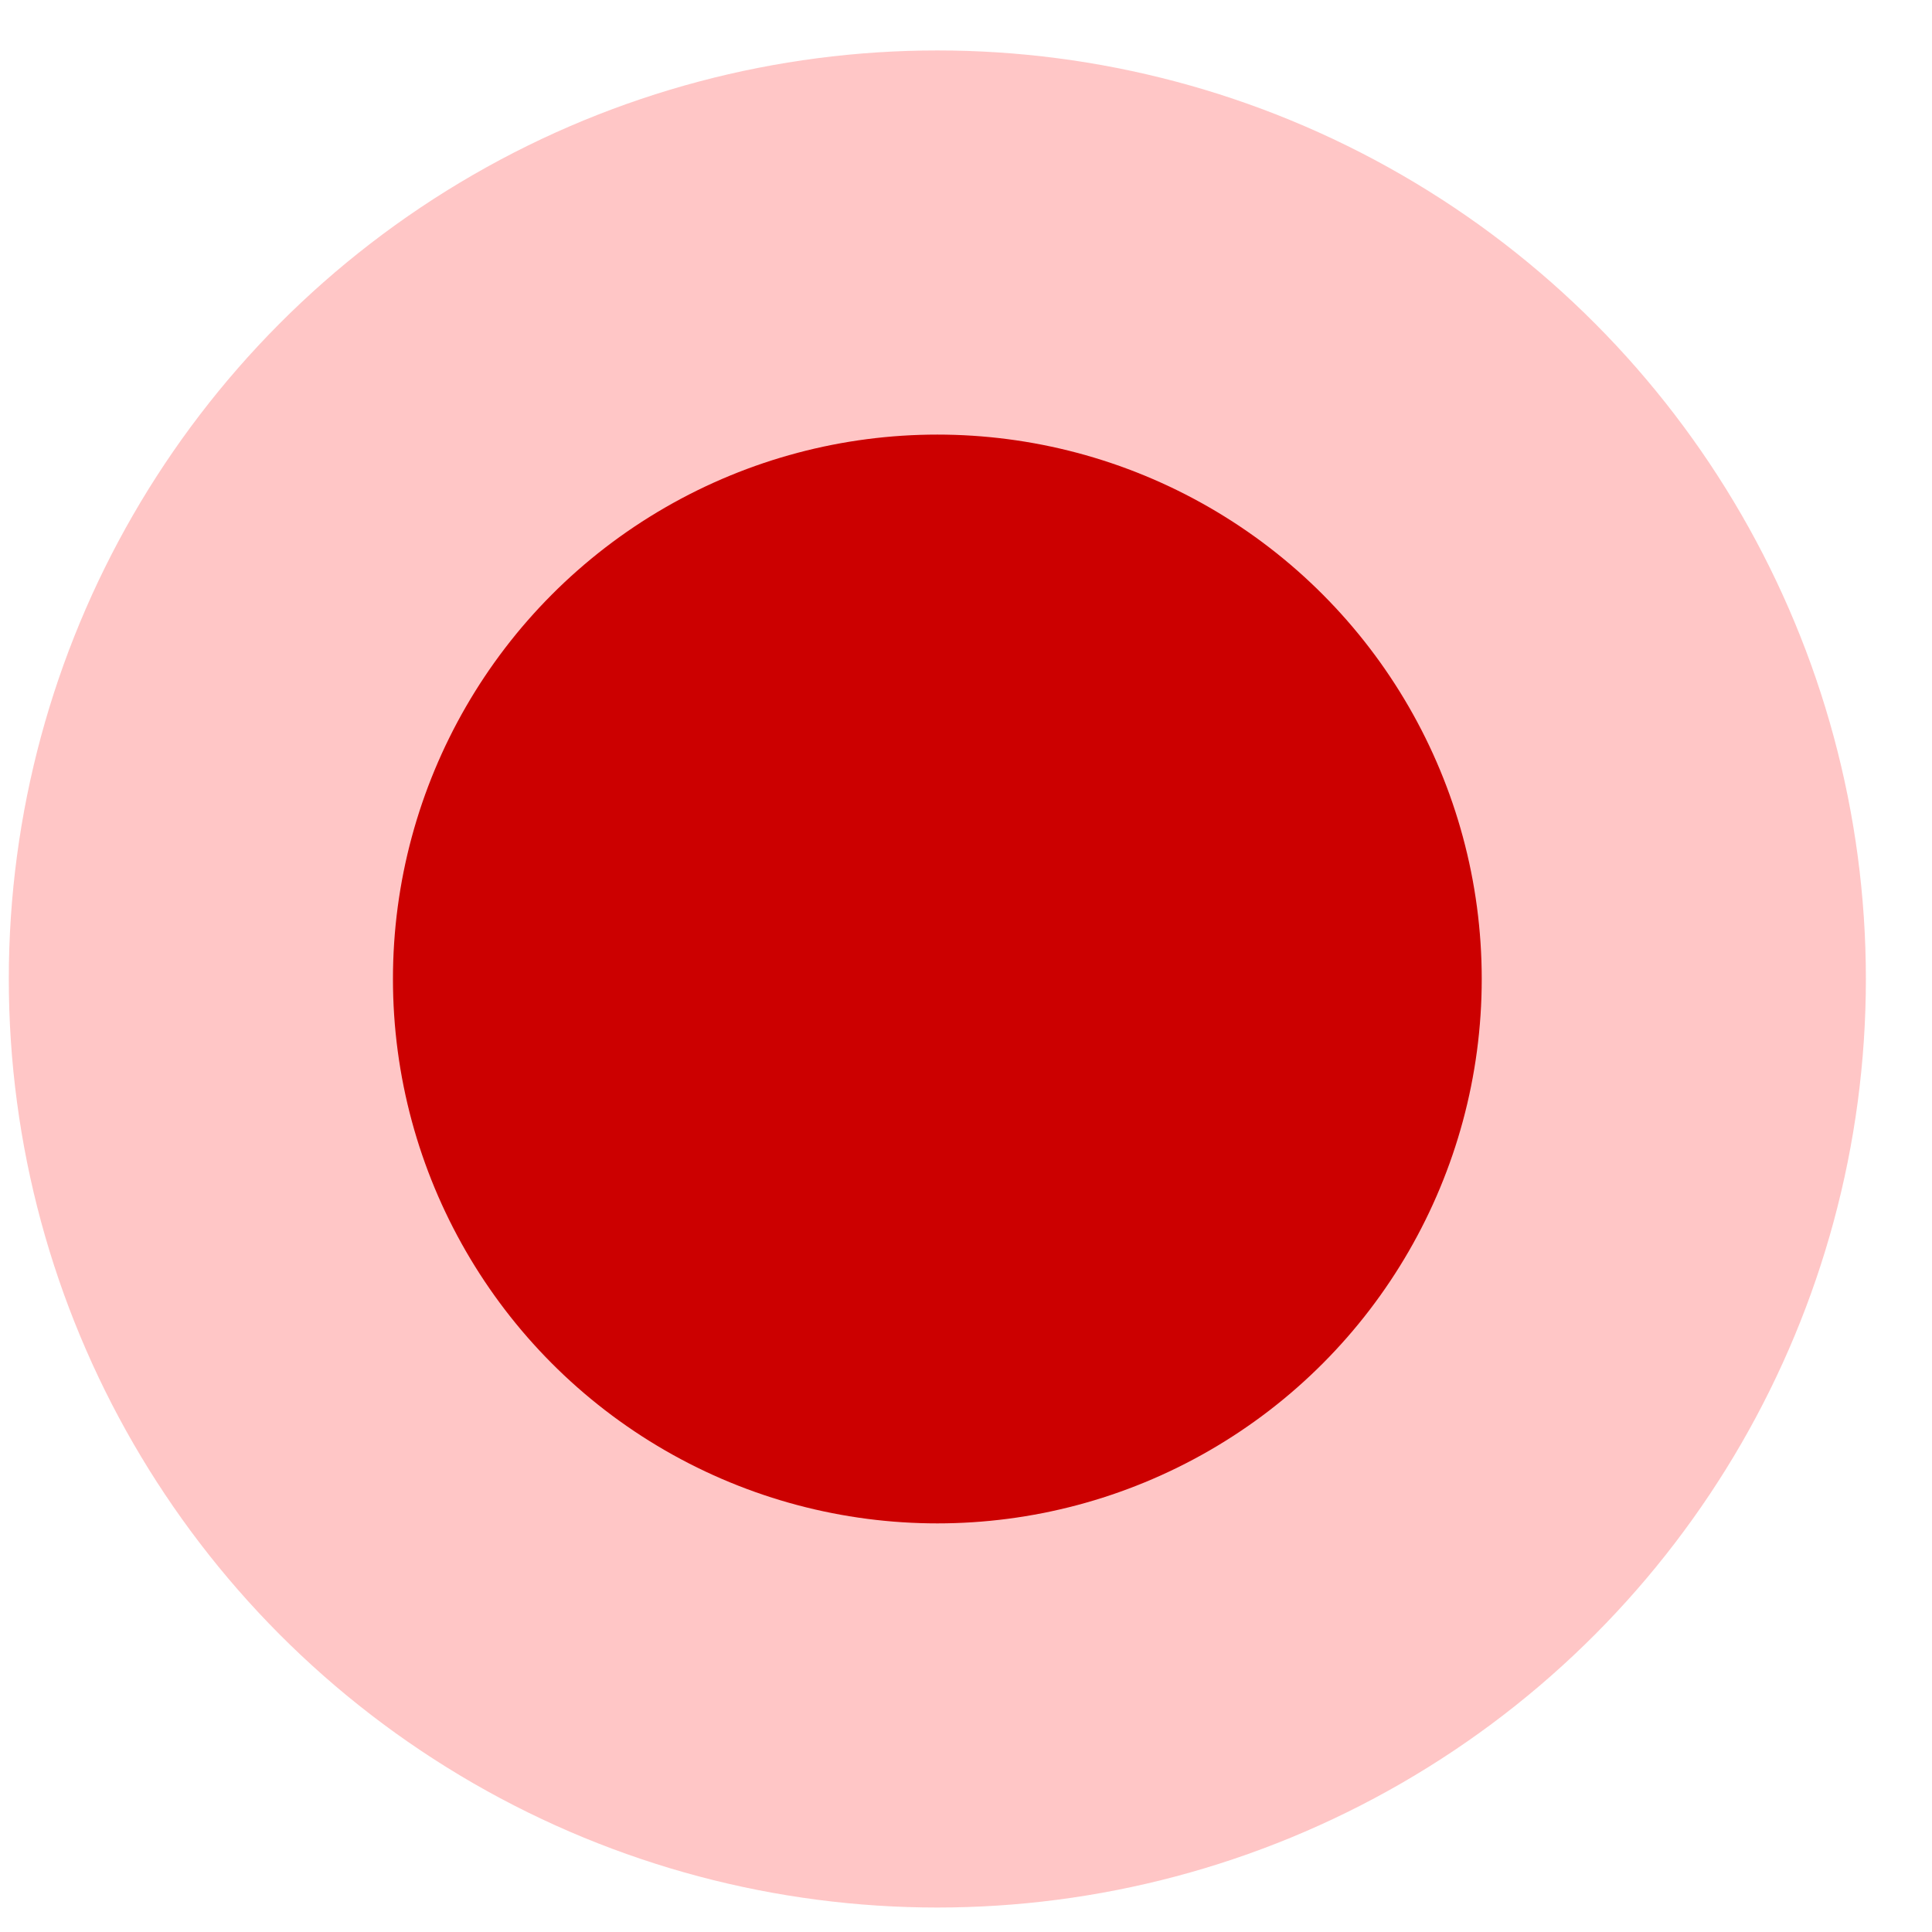 <?xml version="1.0" encoding="UTF-8"?> <svg xmlns="http://www.w3.org/2000/svg" width="18" height="18" viewBox="0 0 18 18" fill="none"><circle cx="8.733" cy="9.121" r="8.651" fill="#FFAFAF" fill-opacity="0.7"></circle><circle cx="8.733" cy="9.121" r="5.072" fill="#CC0000"></circle></svg> 
